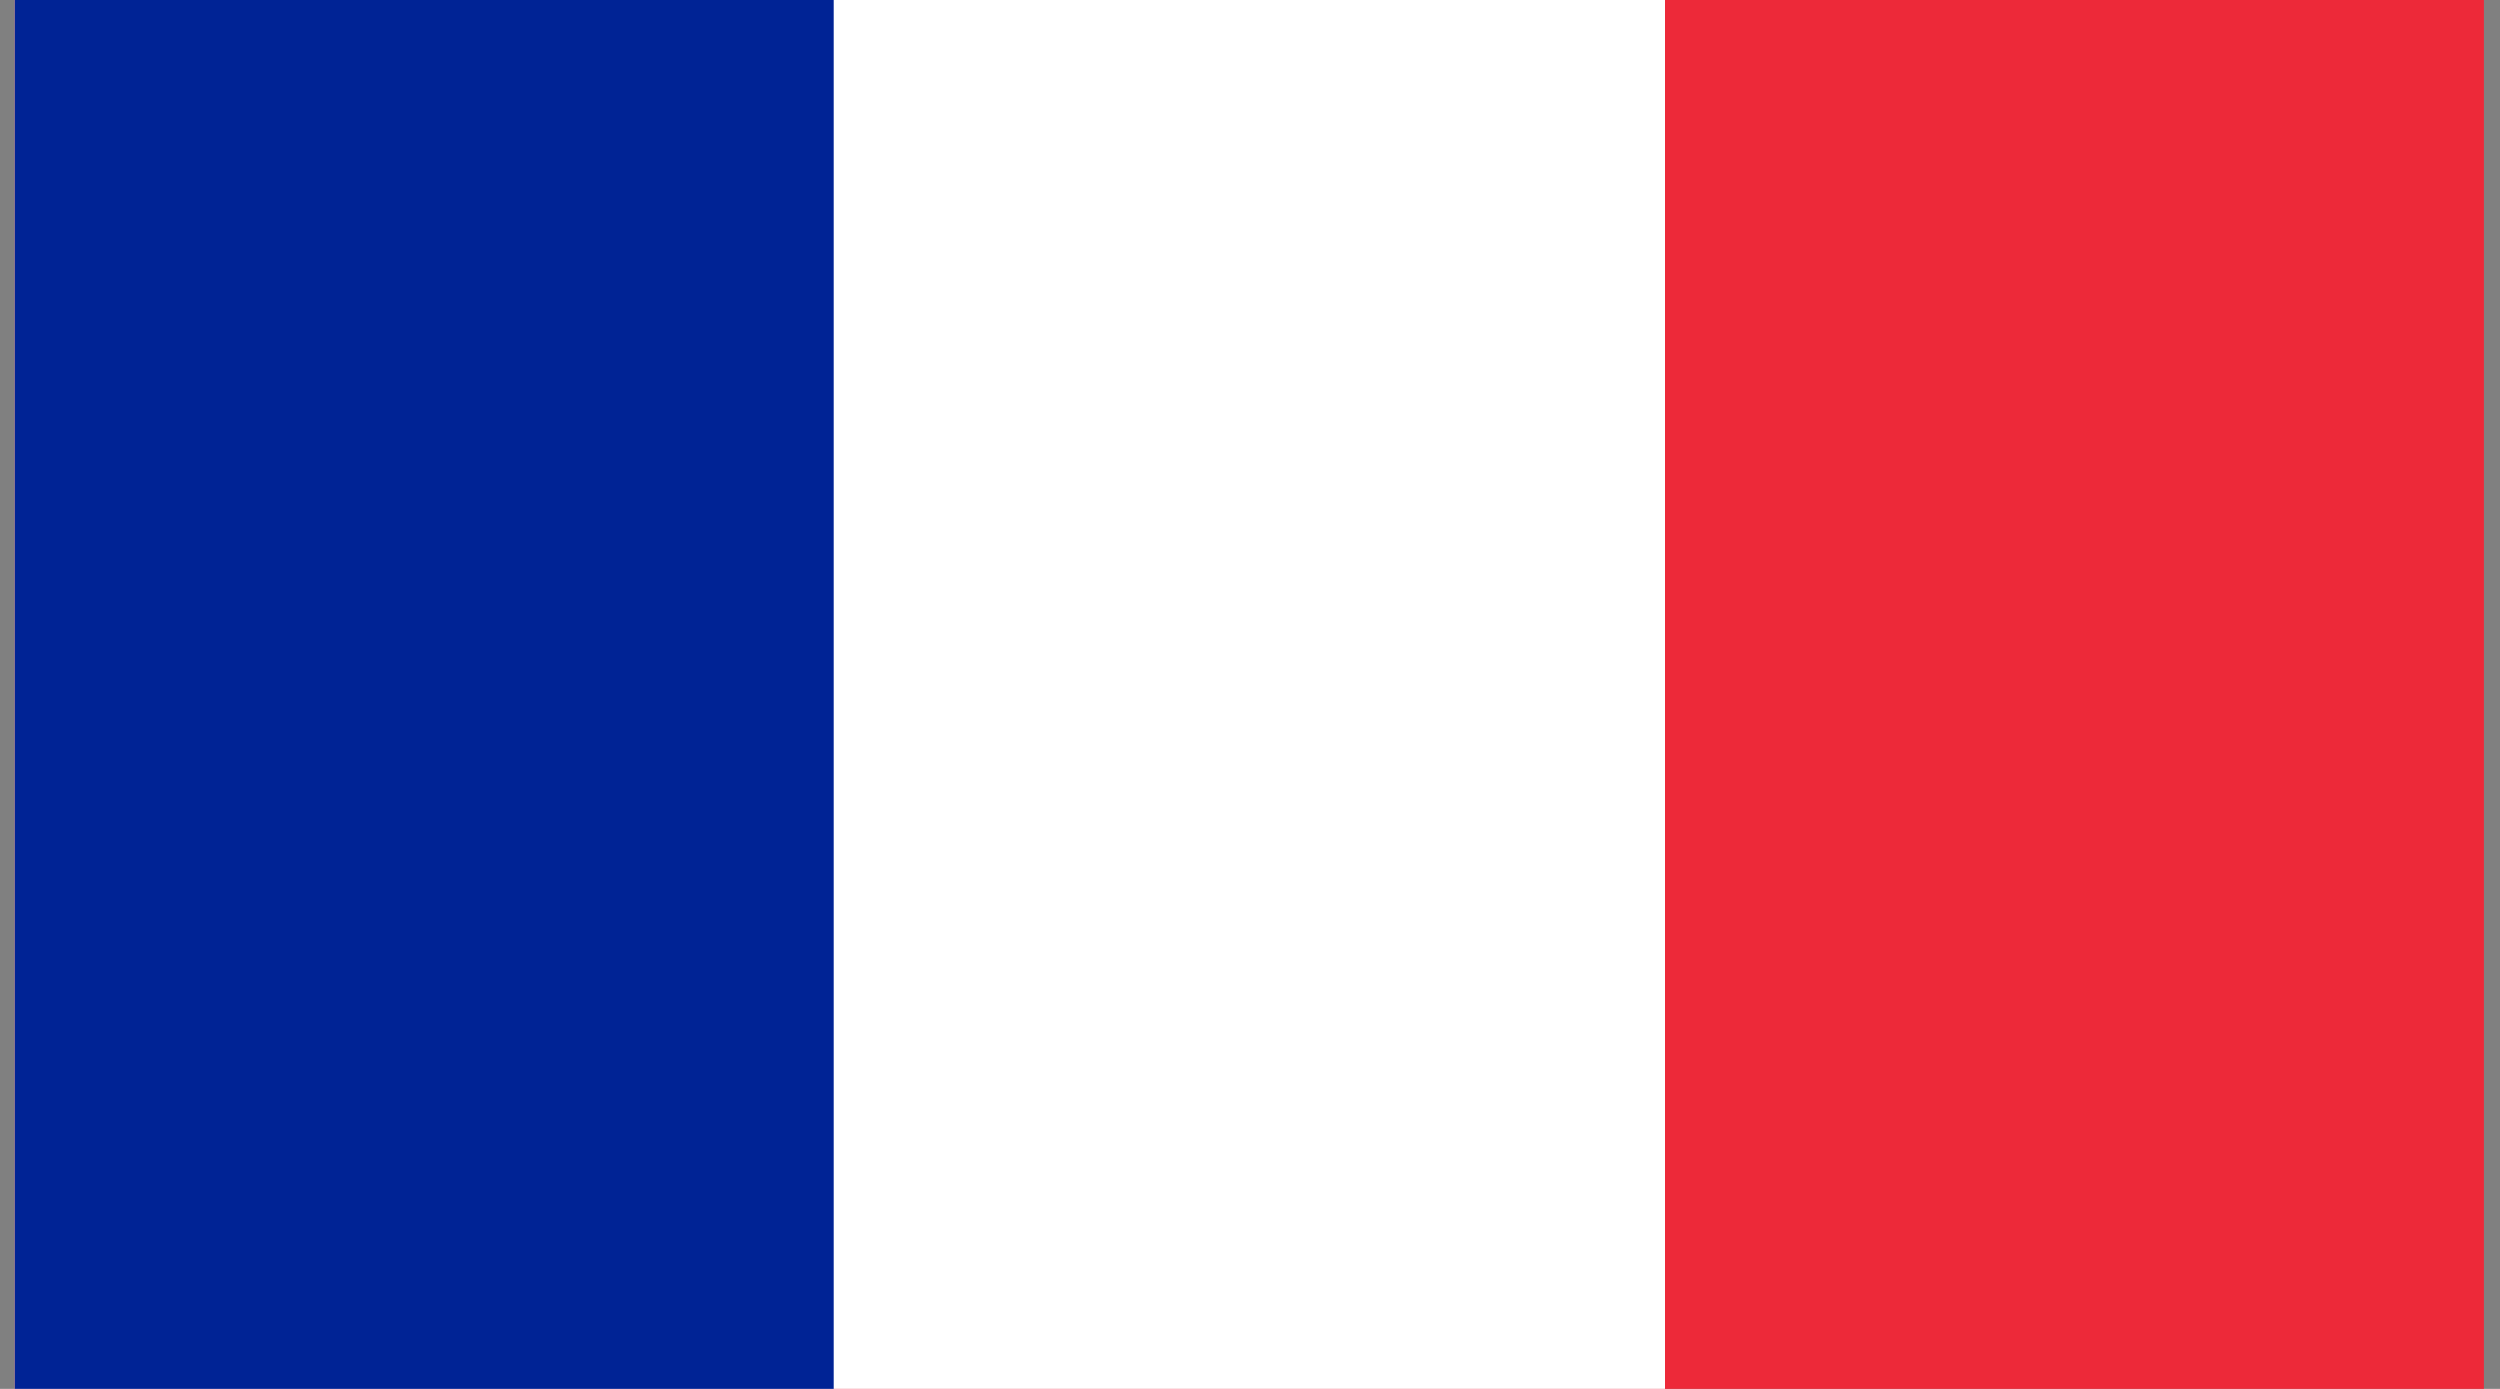 <svg width="54" height="30" viewBox="0 0 54 30" fill="none" xmlns="http://www.w3.org/2000/svg">
<rect x="0" y="0" width="54" height="30" fill="#808080" stroke="none"/>
<g clip-path="url(#clip0_93_5435)">
<path d="M53.917 -2.952H0.056V32.956H53.917V-2.952Z" fill="#ED2939"/>
<path d="M35.964 -2.952H0.056V32.956H35.964V-2.952Z" fill="white"/>
<path d="M18.008 -2.952H0.056V32.956H18.008V-2.952Z" fill="#002395"/>
</g>
<defs>
<clipPath id="clip0_93_5435">
<rect width="53.333" height="30" fill="white" transform="translate(0.319)"/>
</clipPath>
</defs>
</svg>
